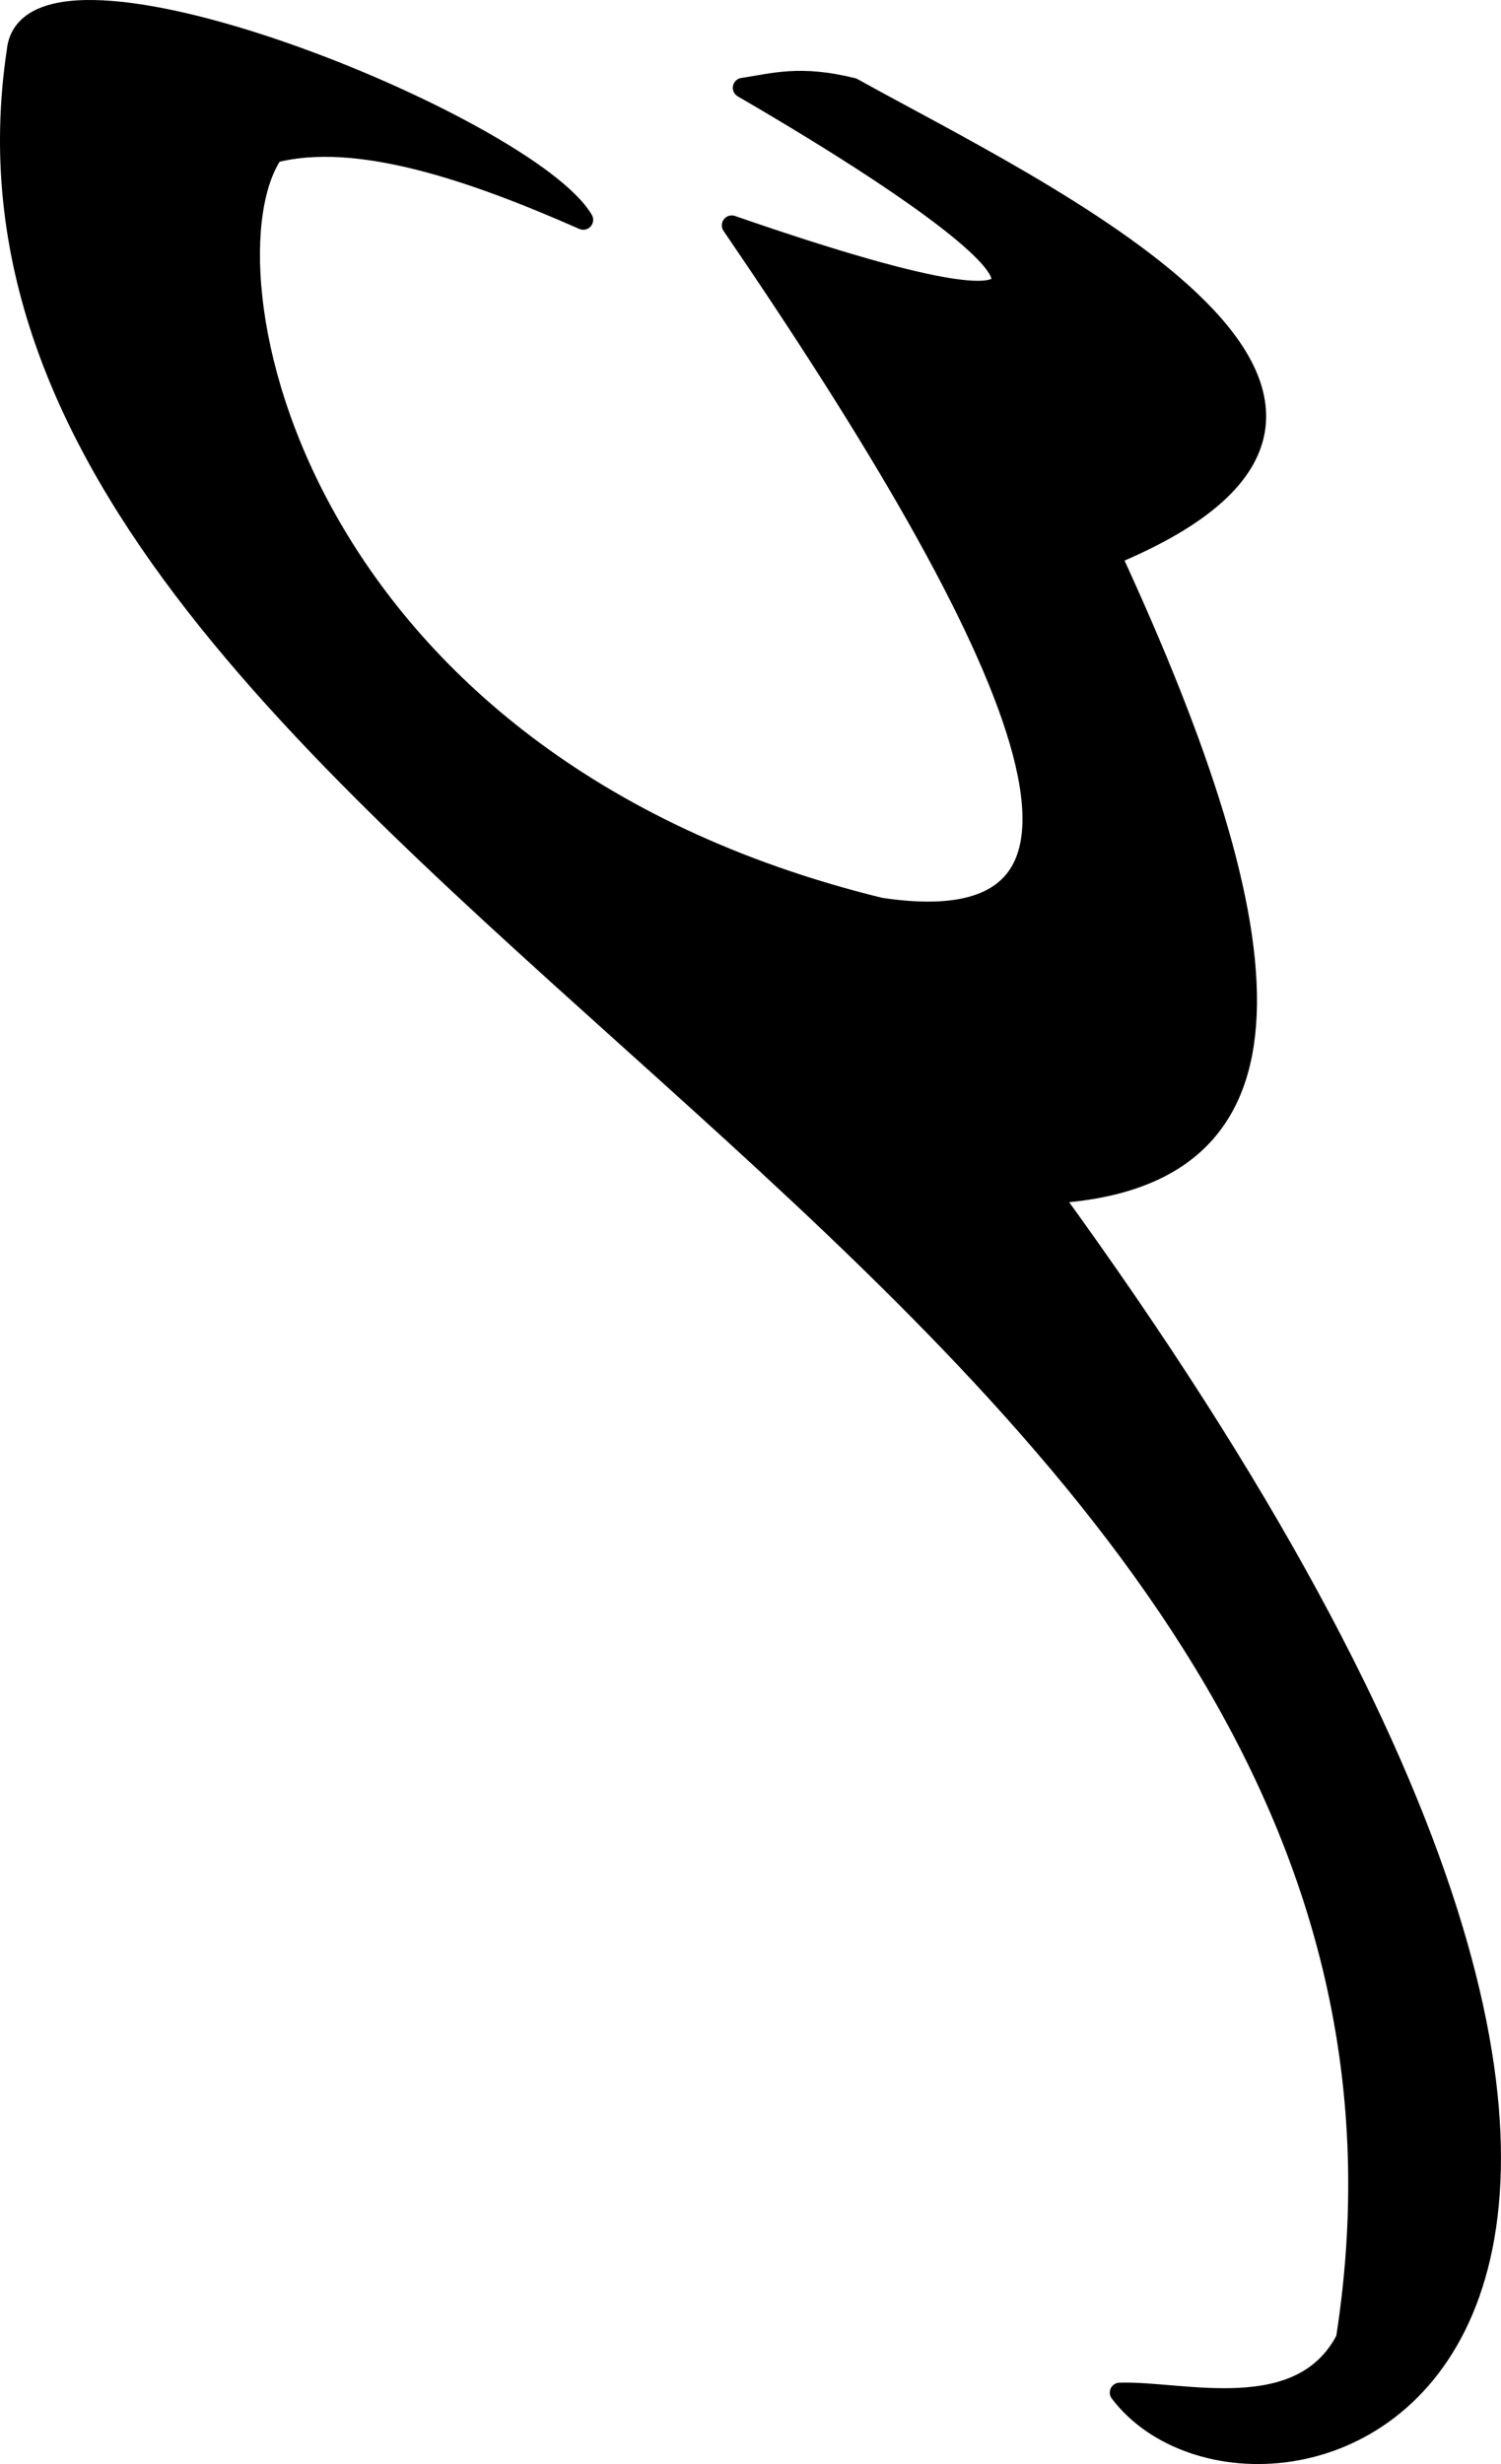 <?xml version="1.0" encoding="UTF-8" standalone="no"?>
<!-- Created with Inkscape (http://www.inkscape.org/) -->
<svg
    xmlns:inkscape="http://www.inkscape.org/namespaces/inkscape"
    xmlns:rdf="http://www.w3.org/1999/02/22-rdf-syntax-ns#"
    xmlns="http://www.w3.org/2000/svg"
    xmlns:cc="http://creativecommons.org/ns#"
    xmlns:dc="http://purl.org/dc/elements/1.1/"
    xmlns:sodipodi="http://sodipodi.sourceforge.net/DTD/sodipodi-0.dtd"
    id="svg2"
    inkscape:version="0.48.3.1 r9886"
    viewBox="0 0 287.53 471.91"
    version="1.1"
    sodipodi:docname="_svgclean2.svg"
  >
  <sodipodi:namedview
      id="base"
      bordercolor="#666666"
      inkscape:pageshadow="2"
      inkscape:window-y="0"
      pagecolor="#ffffff"
      inkscape:zoom="0.24332809"
      inkscape:window-width="674"
      inkscape:window-maximized="0"
      inkscape:window-x="0"
      showgrid="false"
      borderopacity="1.0"
      inkscape:current-layer="layer2"
      inkscape:cx="-1273.5234"
      inkscape:cy="265.67183"
      inkscape:document-units="px"
      inkscape:guide-bbox="true"
      inkscape:window-height="645"
      inkscape:pageopacity="0.0"
      showguides="true"
    >
    <sodipodi:guide
        id="guide3216"
        position="286.122,484.273"
        orientation="0,1"
    />
    <sodipodi:guide
        id="guide3218"
        position="423.981,375.657"
        orientation="1,0"
    />
    <sodipodi:guide
        id="guide3220"
        position="674.634,110.383"
        orientation="0,1"
    />
  </sodipodi:namedview
  >
  <g
      id="layer2"
      inkscape:label="run"
      inkscape:groupmode="layer"
      transform="translate(-75.236 -80.918)"
    >
    <path
        id="path4052"
        inkscape:connector-curvature="0"
        sodipodi:nodetypes="cccccccccccc"
        style="stroke-linejoin:round;color:#000000;stroke:#000000;stroke-linecap:round;stroke-width:3.797px;fill:#000000"
        d="m186.96 123.02c-21.328-9.416-43.452-16.962-59.343-12.787-14.827 21.492 3.004 116.77 116.24 144.5 53.425 8.064 27.158-49.261-28.45-130.66 81.714 28.308 54.165 3.875 2.107-26.343 5.908-0.893 10.907-2.514 21.074 0 34.664 19.318 121.56 59.71 49.524 89.565 34.227 74.101 38.861 119.41-11.591 122.23 166.14 228.45 40.249 265.31 13.205 229.61 12-0.409 34.694 6.47 43.322-10.283 32.25-206.04-278.42-279.95-254.61-438.26 2.572-24.247 97.76 14.32 108.53 32.43z"
    />
  </g
  >
</svg
>
